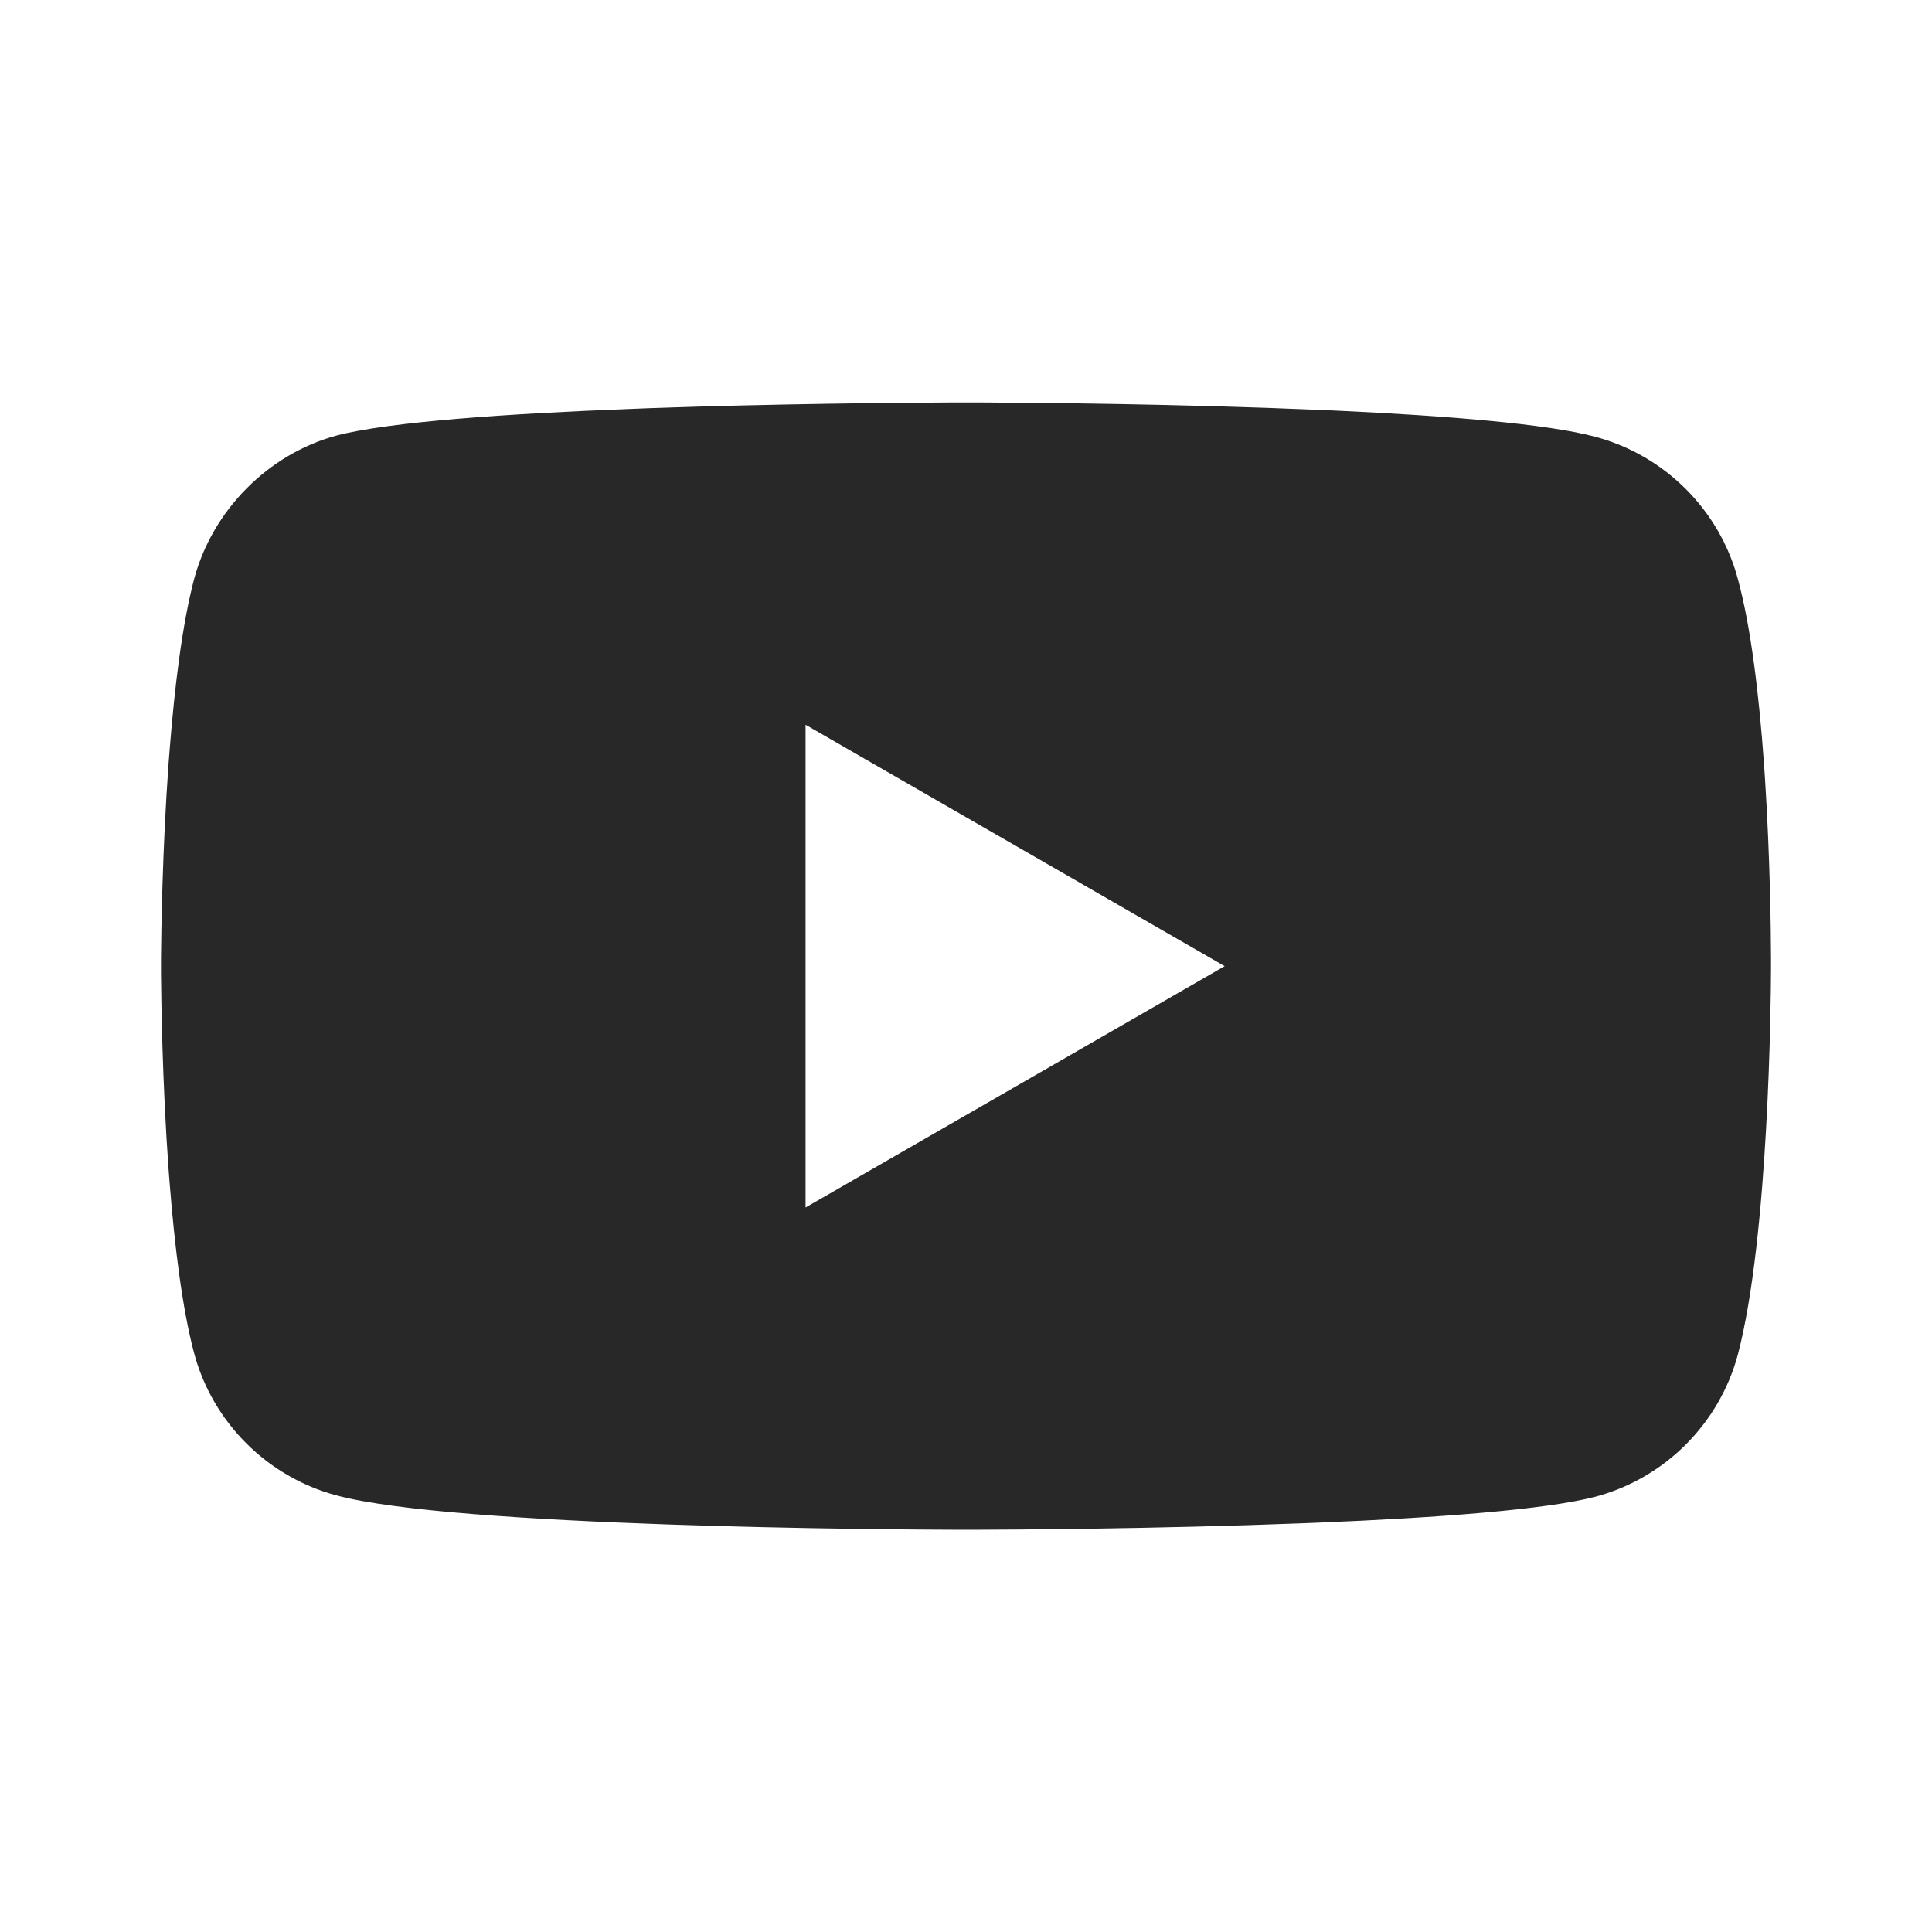 <svg width="24" height="24" viewBox="0 0 24 24" fill="none" xmlns="http://www.w3.org/2000/svg"><path d="M12.098 5C12.107 5 12.116 5 12.127 5L12.235 5C12.866 5.003 14.667 5.018 16.395 5.092L16.62 5.102C17.965 5.165 19.232 5.266 19.825 5.428C20.682 5.659 21.358 6.334 21.588 7.191C21.754 7.798 21.854 8.661 21.913 9.49L21.926 9.68C21.989 10.66 21.999 11.559 22 11.887L22 12.052C21.999 12.399 21.976 15.357 21.588 16.828C21.358 17.685 20.682 18.361 19.825 18.591C19.199 18.756 17.822 18.855 16.395 18.914L16.169 18.923C14.362 18.993 12.534 19.002 12.098 19.003L11.903 19.003C11.105 19.001 5.64 18.972 4.175 18.575C3.318 18.344 2.642 17.669 2.412 16.812C2.264 16.257 2.17 15.483 2.109 14.717L2.094 14.526C2.016 13.445 2.003 12.421 2 12.103L2 12.021C2 12.016 2 12.013 2 12.01V11.993C2 11.99 2 11.987 2 11.982L2 11.901C2.003 11.584 2.016 10.564 2.094 9.484L2.109 9.293C2.17 8.528 2.264 7.752 2.412 7.191C2.642 6.334 3.334 5.642 4.175 5.412C4.834 5.238 6.325 5.138 7.831 5.08L8.057 5.071C9.638 5.015 11.189 5.003 11.765 5L11.873 5C11.884 5 11.893 5 11.902 5L12.098 5ZM10.007 9.003V15L15.213 12.002L10.007 9.003Z" fill="#282828"/></svg>